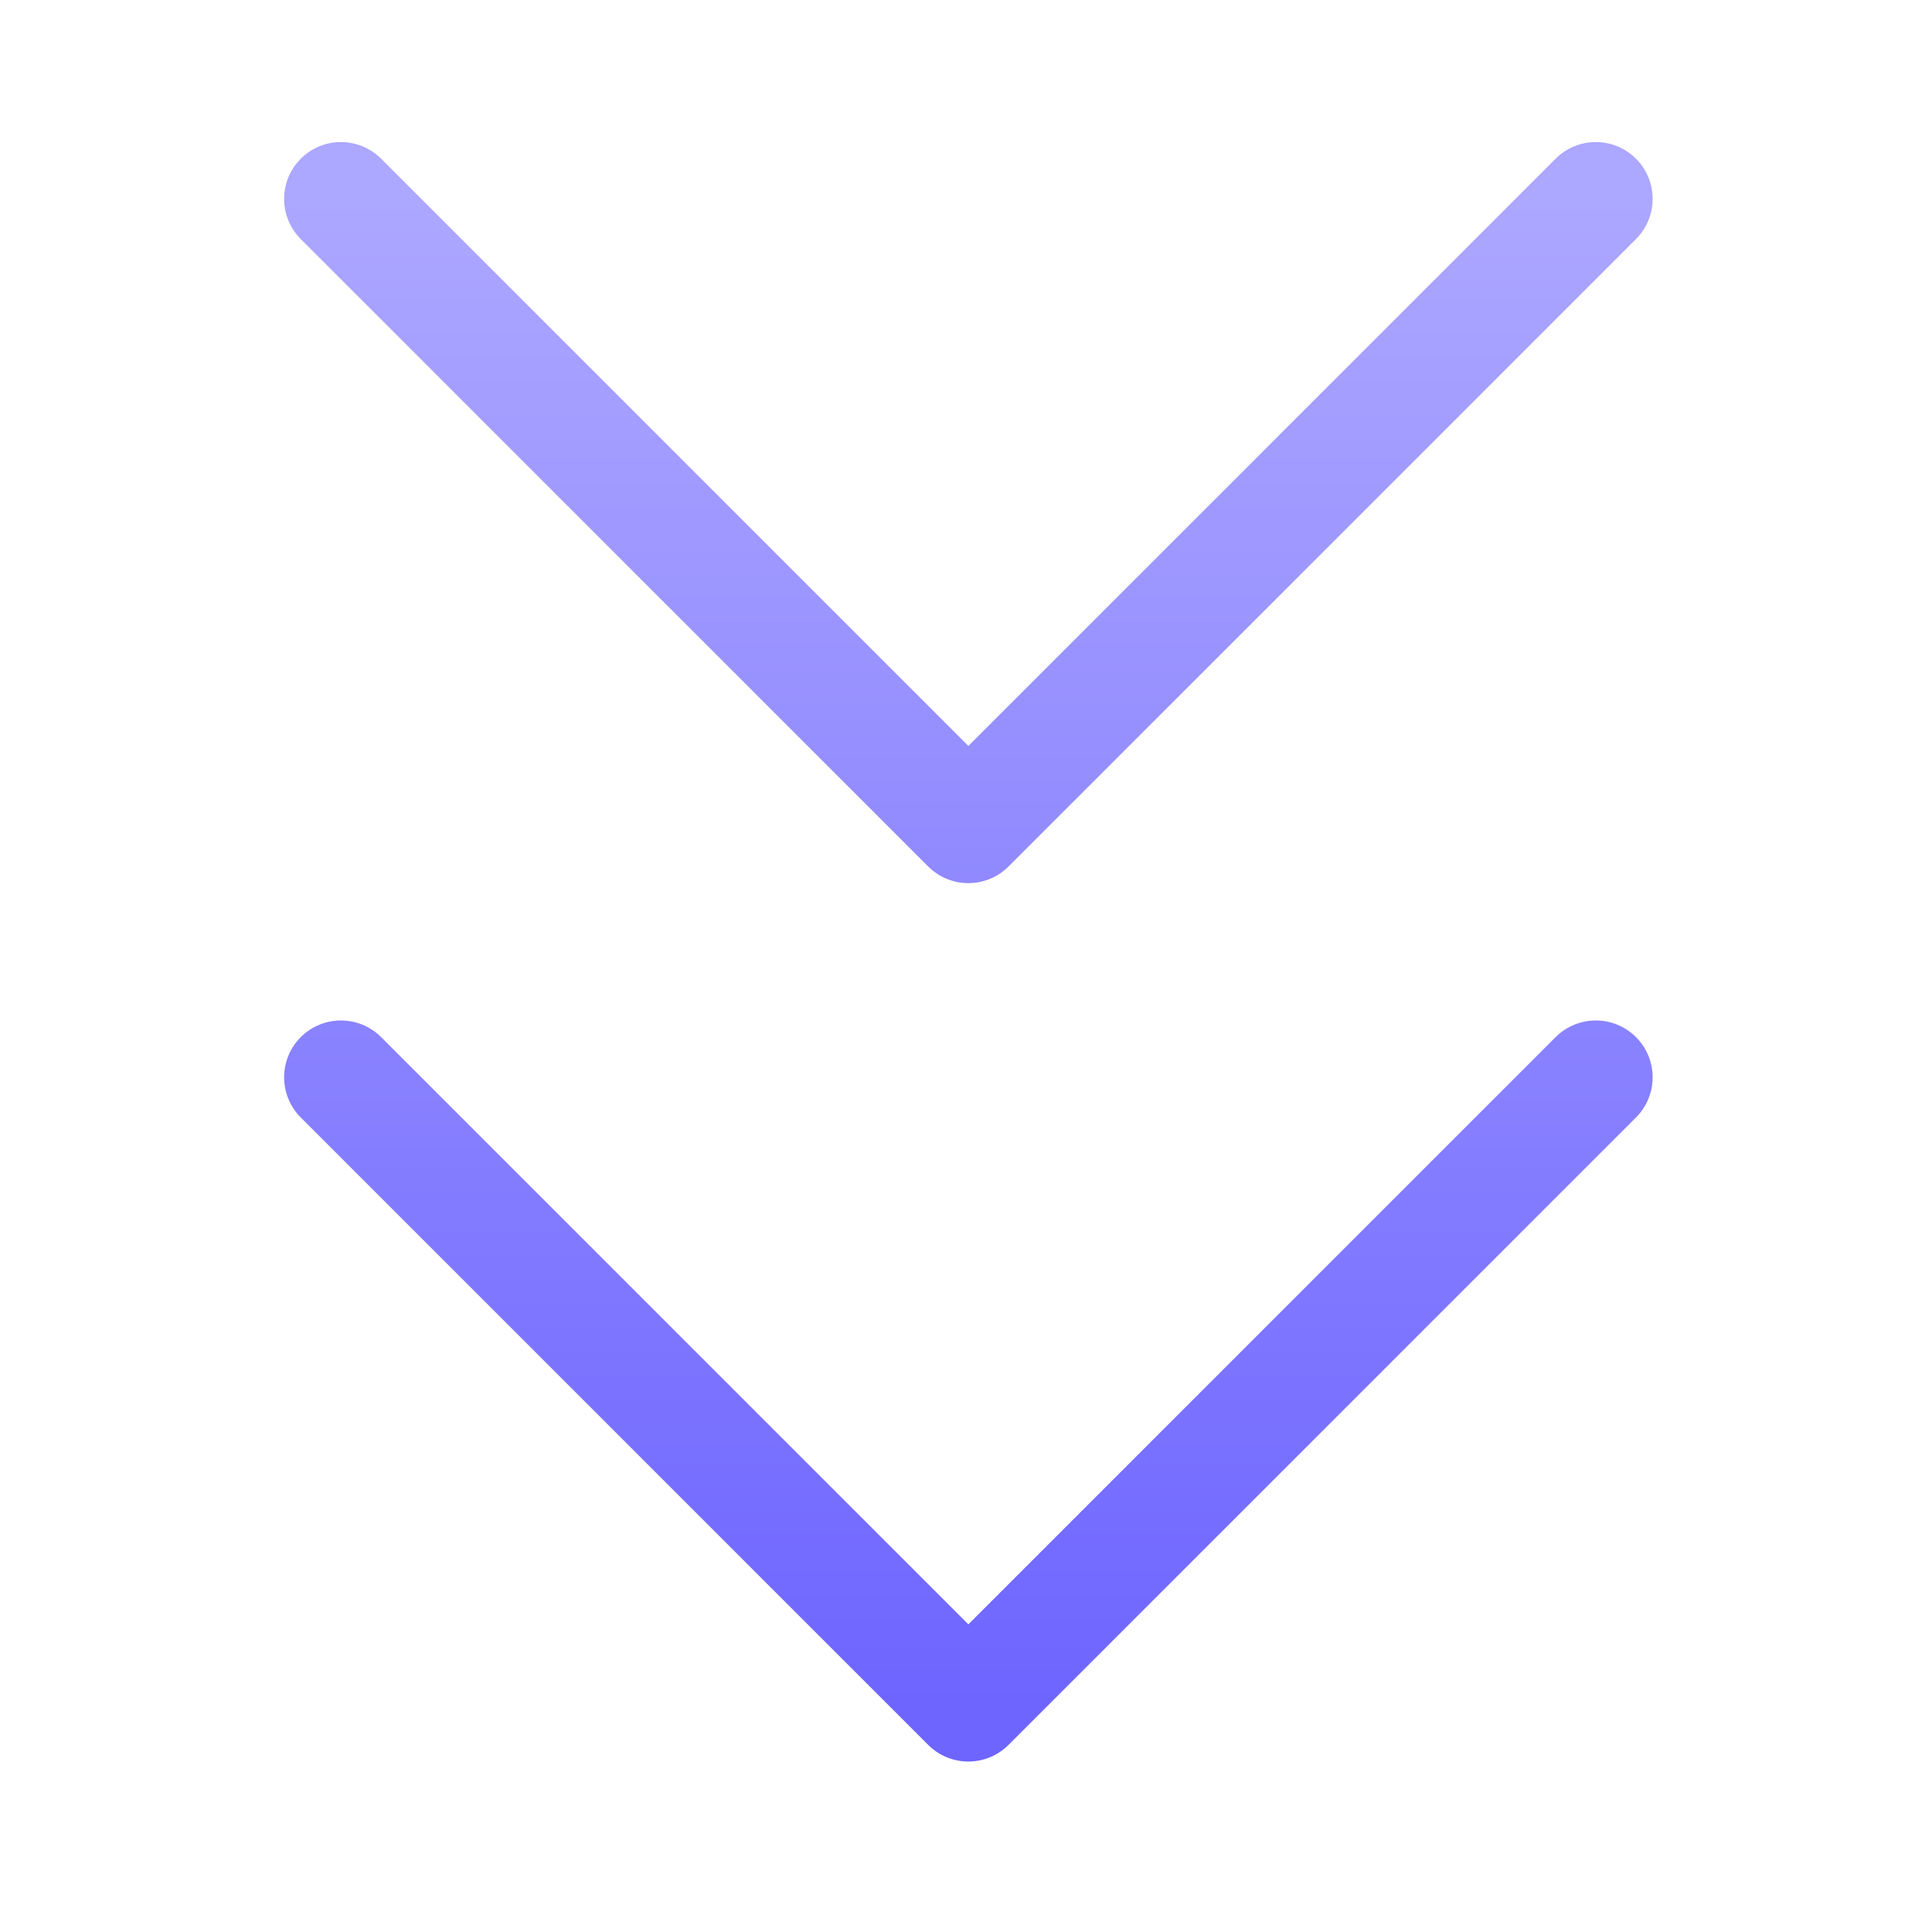 <svg width="68" height="68" viewBox="0 0 68 68" fill="none" xmlns="http://www.w3.org/2000/svg">
<path d="M12 7L34.083 29.083L56.167 7M12 37.917L34.083 60L56.167 37.917" stroke="url(#paint0_linear_179_832)" stroke-width="4" stroke-linecap="round" stroke-linejoin="round"/>
<defs>
<linearGradient id="paint0_linear_179_832" x1="34.083" y1="7" x2="34.083" y2="60" gradientUnits="userSpaceOnUse">
<stop stop-color="#ACA7FF"/>
<stop offset="1" stop-color="#6E65FF"/>
</linearGradient>
</defs>
</svg>
